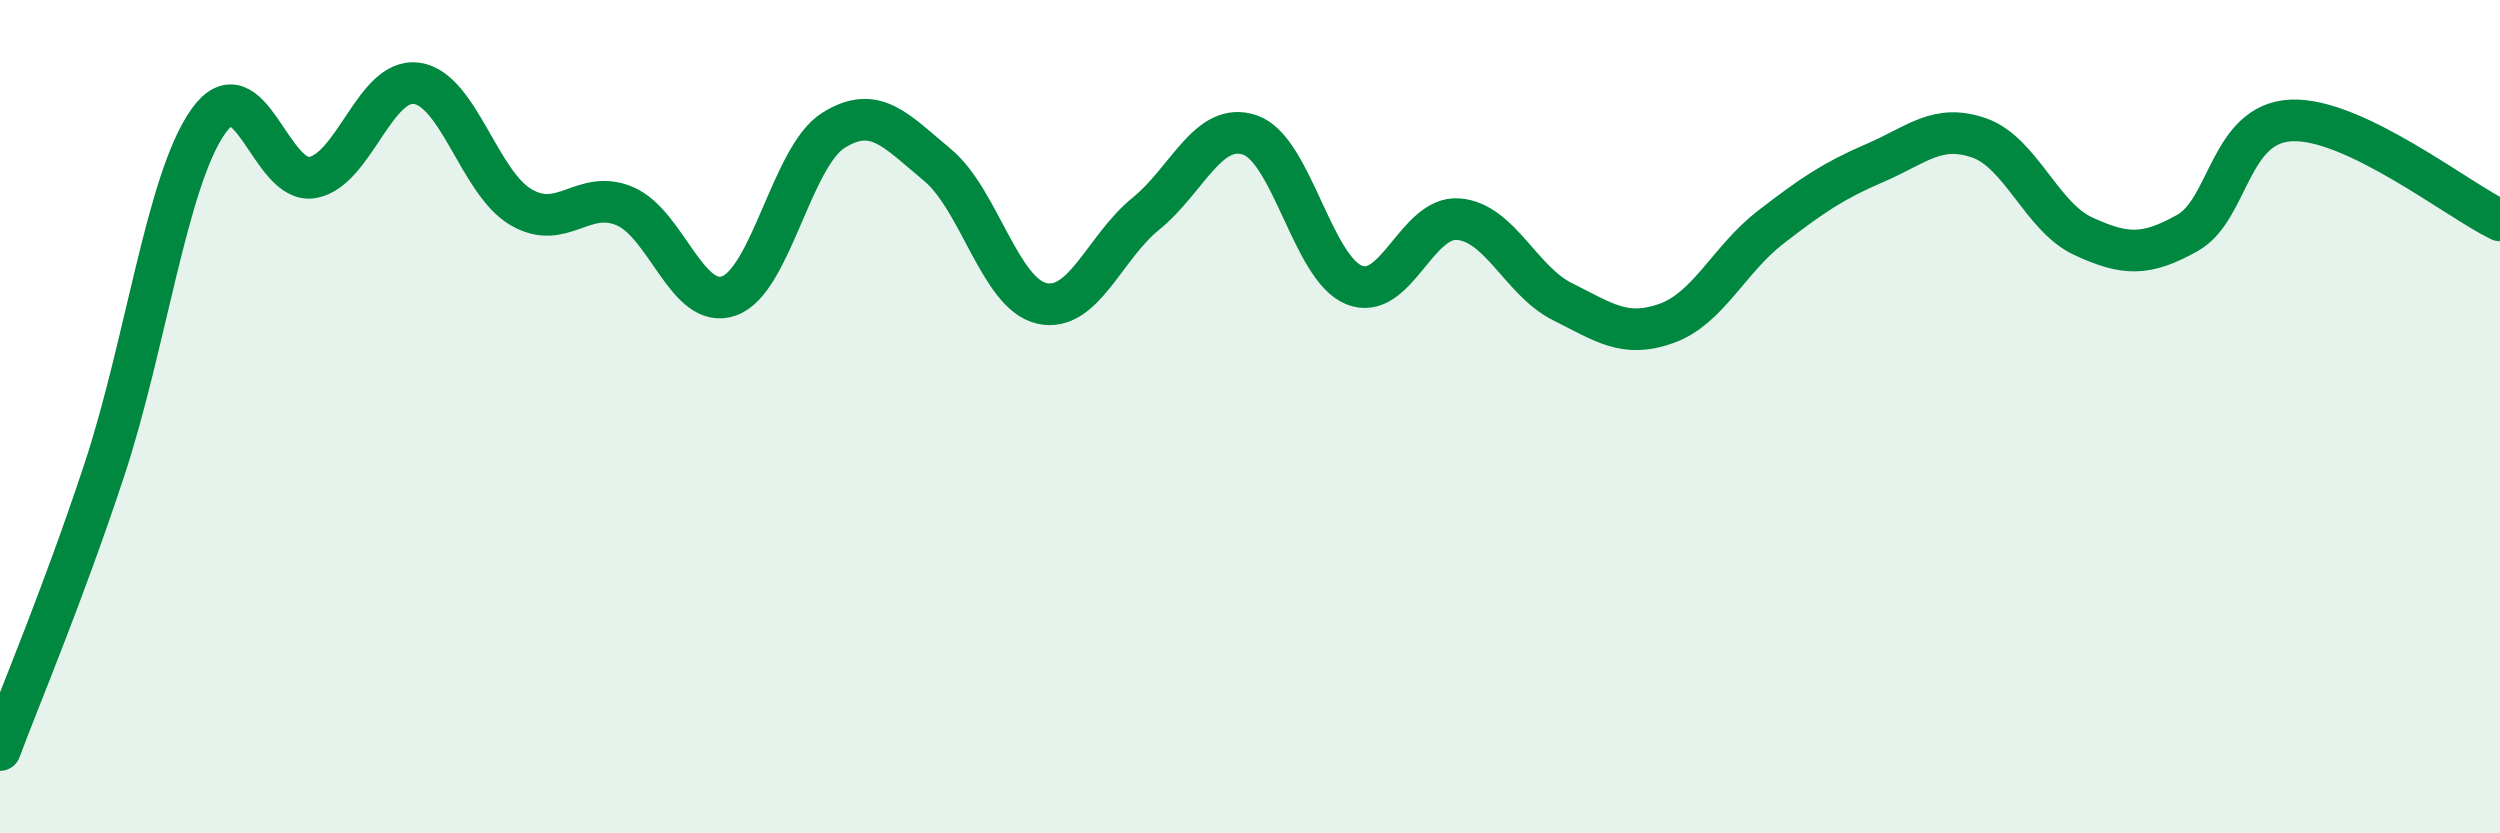 
    <svg width="60" height="20" viewBox="0 0 60 20" xmlns="http://www.w3.org/2000/svg">
      <path
        d="M 0,18 C 0.5,16.66 1.5,14.31 2.5,11.29 C 3.5,8.27 4,4.32 5,2.91 C 6,1.5 6.5,4.44 7.5,4.26 C 8.5,4.08 9,1.86 10,2 C 11,2.14 11.5,4.38 12.5,4.97 C 13.5,5.56 14,4.52 15,4.95 C 16,5.38 16.5,7.46 17.5,7.1 C 18.5,6.74 19,3.76 20,3.13 C 21,2.5 21.5,3.13 22.5,3.96 C 23.5,4.79 24,7.05 25,7.28 C 26,7.51 26.5,5.94 27.5,5.13 C 28.5,4.32 29,2.9 30,3.24 C 31,3.58 31.5,6.44 32.5,6.84 C 33.5,7.24 34,5.18 35,5.26 C 36,5.34 36.5,6.74 37.5,7.24 C 38.5,7.74 39,8.12 40,7.76 C 41,7.4 41.5,6.22 42.5,5.45 C 43.5,4.68 44,4.34 45,3.91 C 46,3.48 46.5,2.96 47.5,3.31 C 48.5,3.66 49,5.21 50,5.67 C 51,6.13 51.5,6.15 52.5,5.59 C 53.5,5.03 53.5,2.95 55,2.89 C 56.5,2.83 59,4.81 60,5.29L60 20L0 20Z"
        fill="#008740"
        opacity="0.1"
        stroke-linecap="round"
        stroke-linejoin="round"
      />
      <path
        d="M 0,18 C 0.5,16.66 1.5,14.31 2.5,11.29 C 3.5,8.27 4,4.32 5,2.91 C 6,1.5 6.5,4.44 7.5,4.26 C 8.5,4.08 9,1.86 10,2 C 11,2.14 11.5,4.38 12.5,4.97 C 13.5,5.56 14,4.52 15,4.95 C 16,5.38 16.5,7.46 17.5,7.1 C 18.5,6.74 19,3.76 20,3.13 C 21,2.5 21.5,3.13 22.5,3.96 C 23.5,4.79 24,7.05 25,7.28 C 26,7.51 26.5,5.94 27.5,5.13 C 28.5,4.32 29,2.9 30,3.24 C 31,3.58 31.5,6.44 32.5,6.84 C 33.5,7.24 34,5.18 35,5.26 C 36,5.34 36.5,6.74 37.5,7.24 C 38.5,7.74 39,8.12 40,7.76 C 41,7.4 41.5,6.22 42.5,5.45 C 43.5,4.68 44,4.34 45,3.91 C 46,3.48 46.5,2.96 47.5,3.31 C 48.5,3.66 49,5.21 50,5.67 C 51,6.13 51.5,6.15 52.5,5.59 C 53.5,5.03 53.5,2.95 55,2.89 C 56.5,2.83 59,4.81 60,5.29"
        stroke="#008740"
        stroke-width="1"
        fill="none"
        stroke-linecap="round"
        stroke-linejoin="round"
      />
    </svg>
  